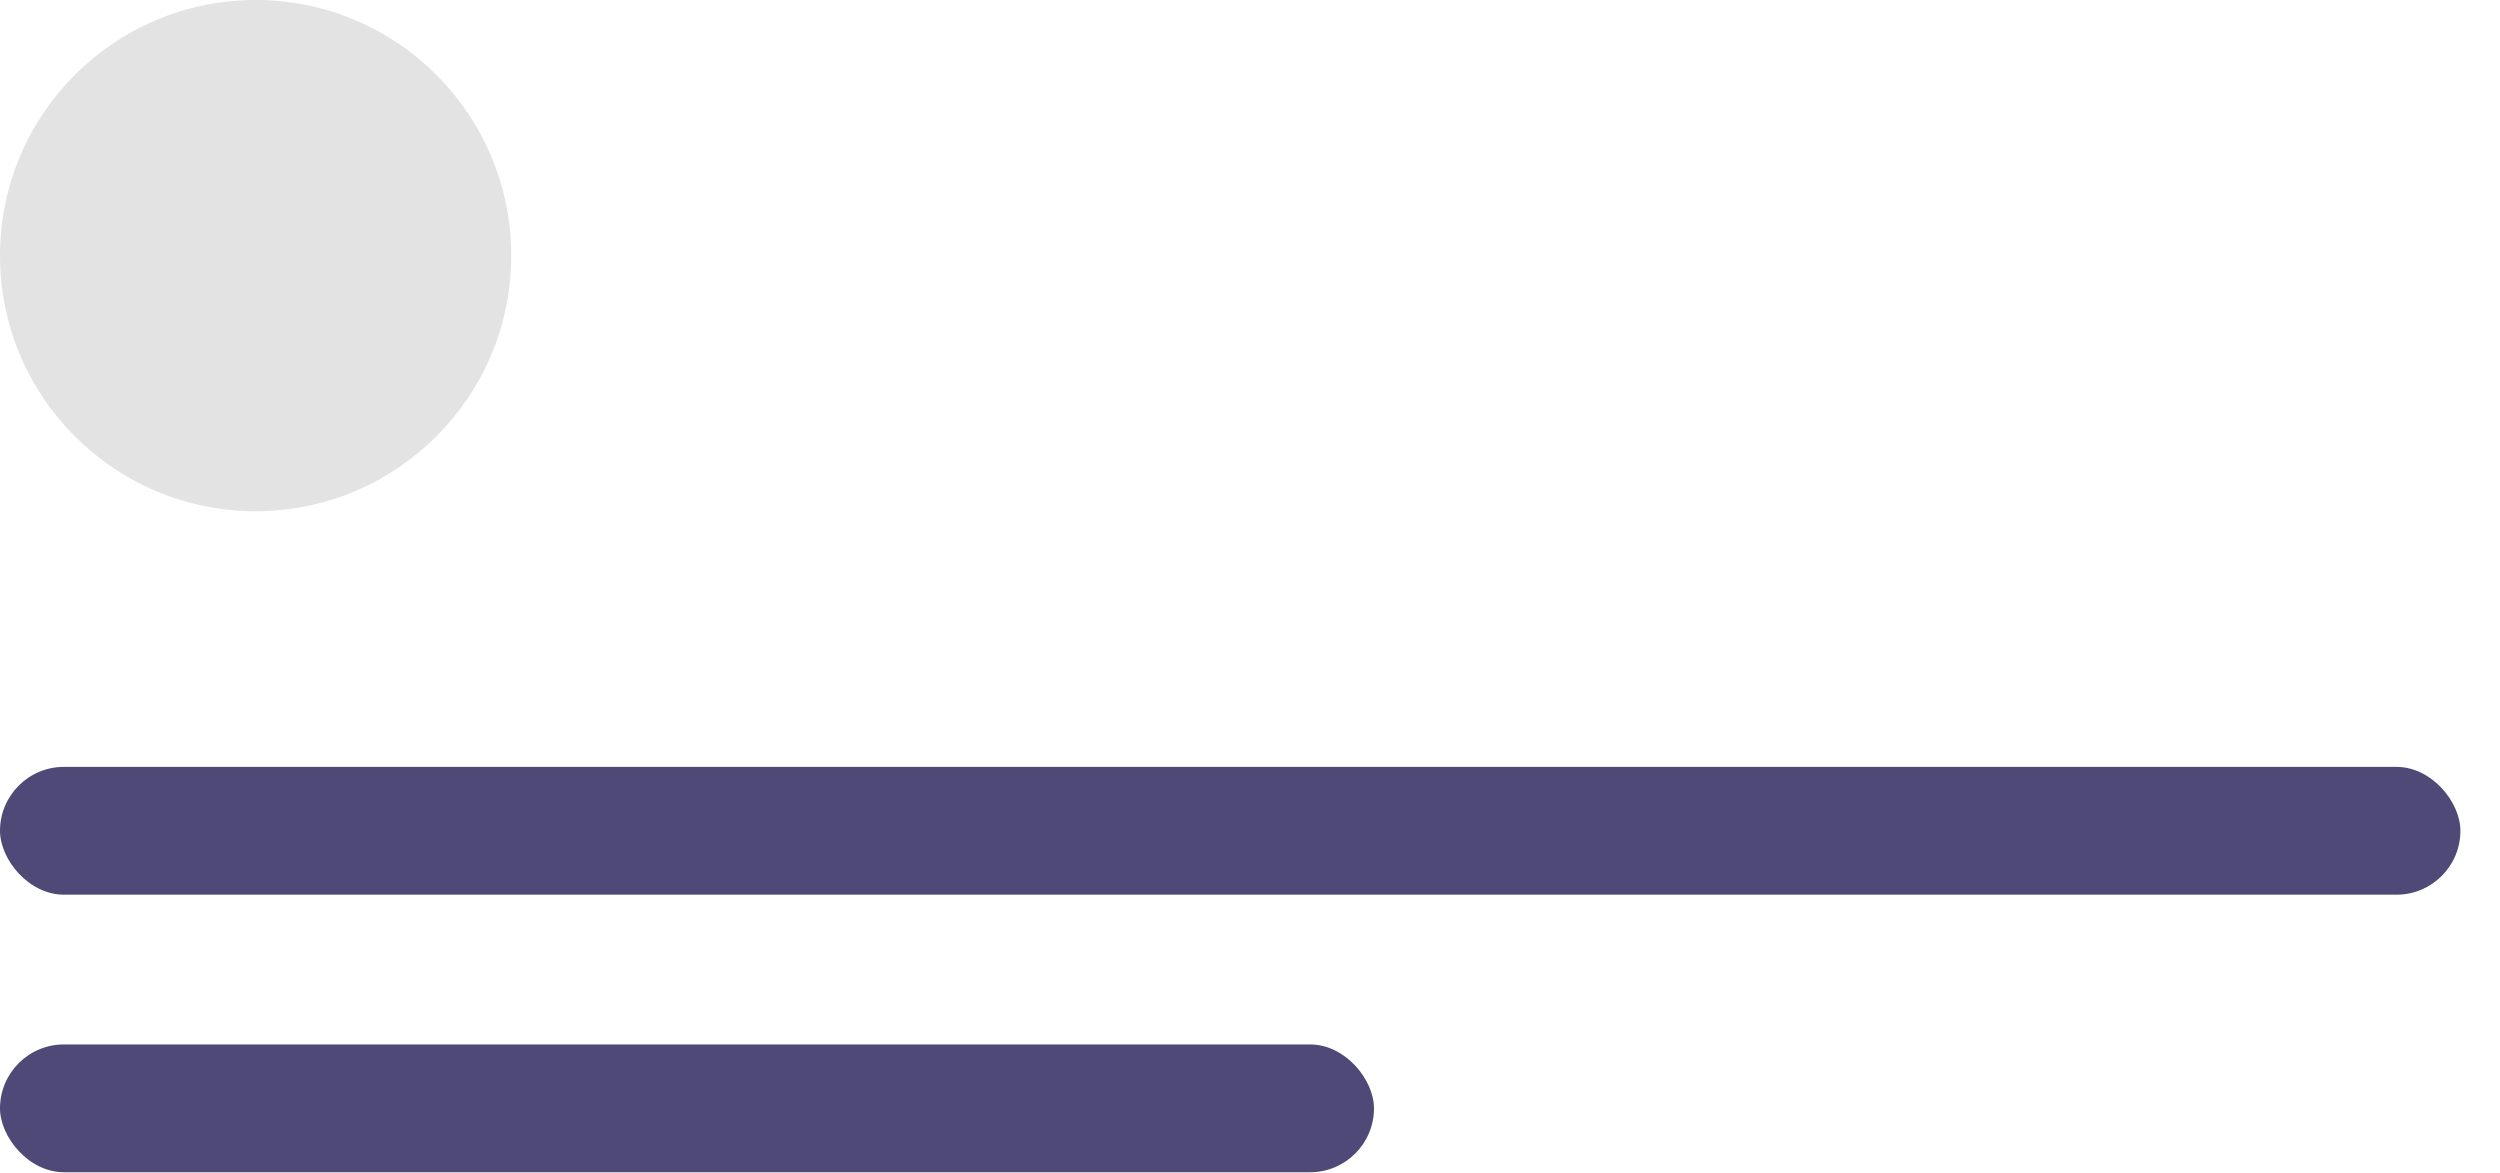 <?xml version="1.0" encoding="utf-8"?>
<svg xmlns="http://www.w3.org/2000/svg" fill="none" height="100%" overflow="visible" preserveAspectRatio="none" style="display: block;" viewBox="0 0 49 23" width="100%">
<g id="Frame 378">
<circle cx="5.01" cy="5.01" fill="#E3E3E3" id="Ellipse 25" r="5.01"/>
<g id="Group 374">
<rect fill="#4E4976" height="2.505" id="Rectangle 105" rx="1.253" width="48.224" x="4.3923e-05" y="15.031"/>
<rect fill="#4E4976" height="2.505" id="Rectangle 106" rx="1.253" width="26.93" x="0" y="20.471"/>
</g>
</g>
</svg>